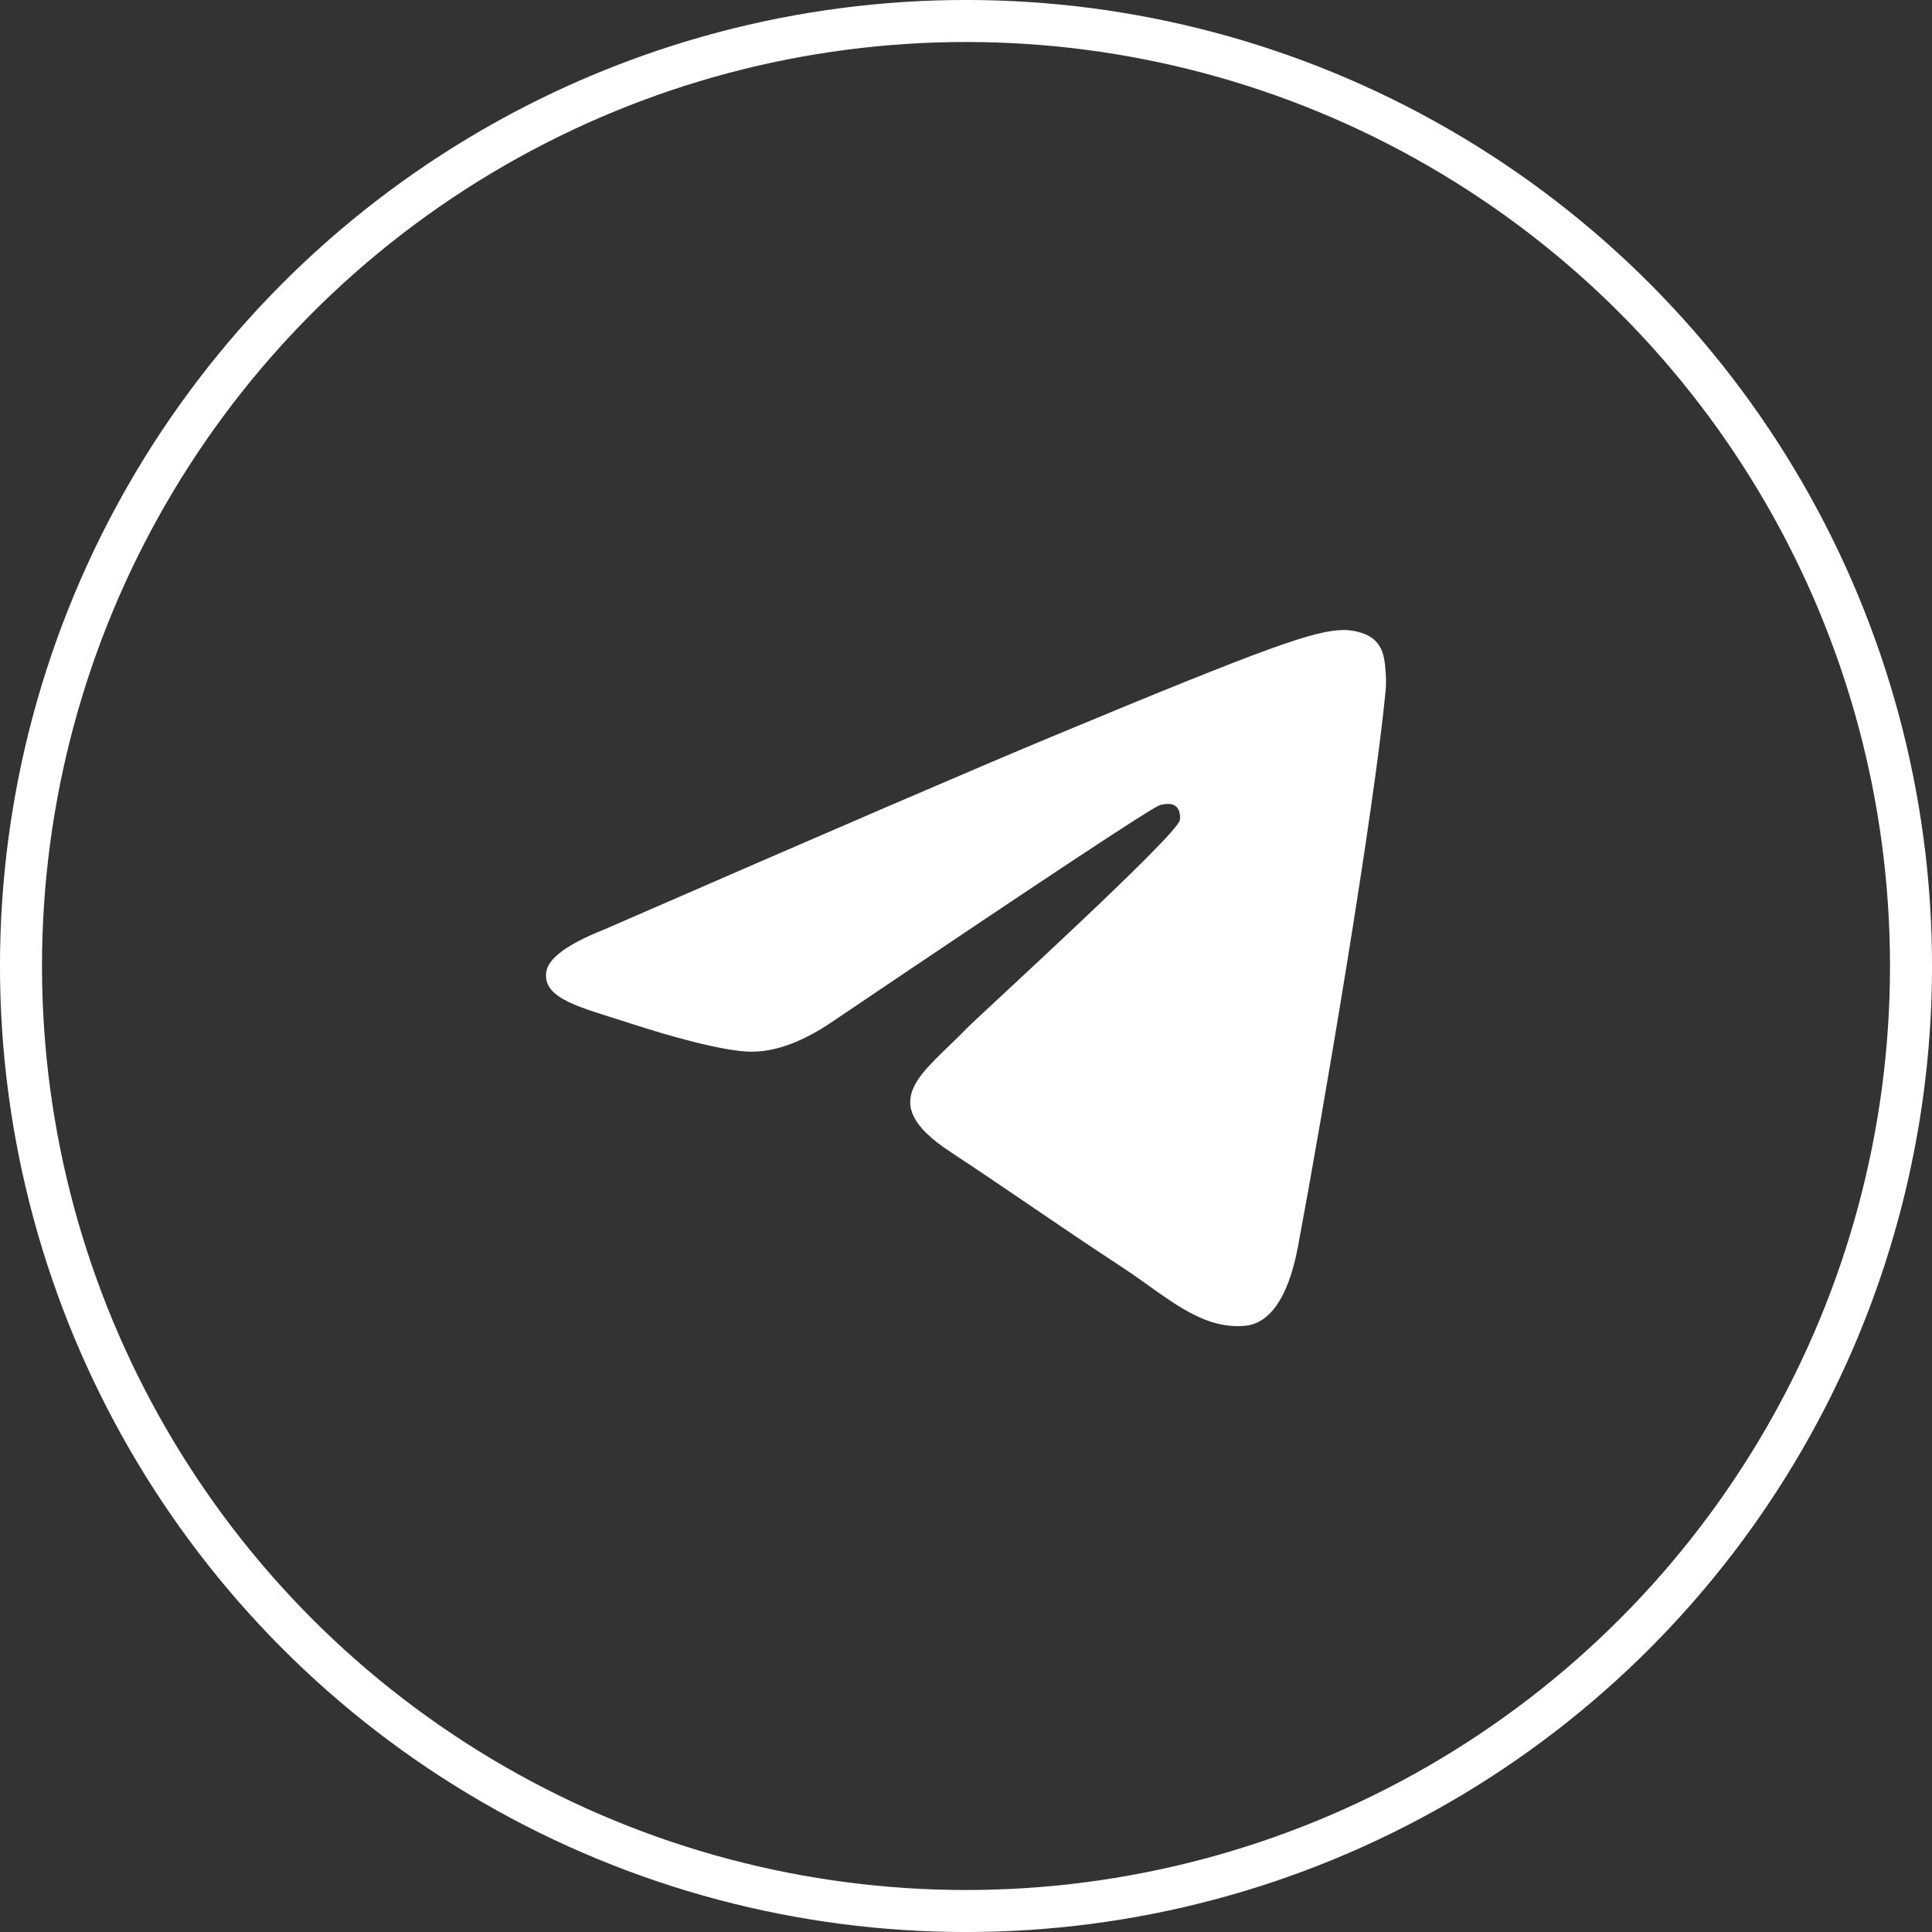 <?xml version="1.0" encoding="UTF-8"?> <svg xmlns="http://www.w3.org/2000/svg" width="44" height="44" viewBox="0 0 44 44" fill="none"><rect x="0" y="0" width="44" height="44" fill="#333333" stroke="none"/> <path fill-rule="evenodd" clip-rule="evenodd" d="M13.75 21.173C18.885 18.935 22.309 17.46 24.023 16.748C28.915 14.713 29.931 14.36 30.594 14.348C30.74 14.345 31.065 14.381 31.276 14.553C31.455 14.697 31.504 14.893 31.527 15.03C31.551 15.167 31.58 15.479 31.557 15.723C31.291 18.509 30.144 25.268 29.561 28.388C29.314 29.708 28.828 30.15 28.357 30.194C27.334 30.288 26.557 29.518 25.567 28.868C24.016 27.852 23.14 27.219 21.635 26.227C19.896 25.081 21.023 24.451 22.015 23.422C22.274 23.153 26.781 19.053 26.869 18.681C26.879 18.635 26.89 18.461 26.787 18.37C26.684 18.278 26.532 18.309 26.422 18.334C26.266 18.37 23.79 20.007 18.991 23.245C18.288 23.728 17.652 23.963 17.081 23.951C16.452 23.938 15.242 23.596 14.343 23.303C13.24 22.945 12.363 22.755 12.439 22.146C12.479 21.829 12.916 21.504 13.75 21.173Z" fill="white"></path> <circle cx="22" cy="22" r="21.522" stroke="white" stroke-width="0.957"></circle> </svg> 